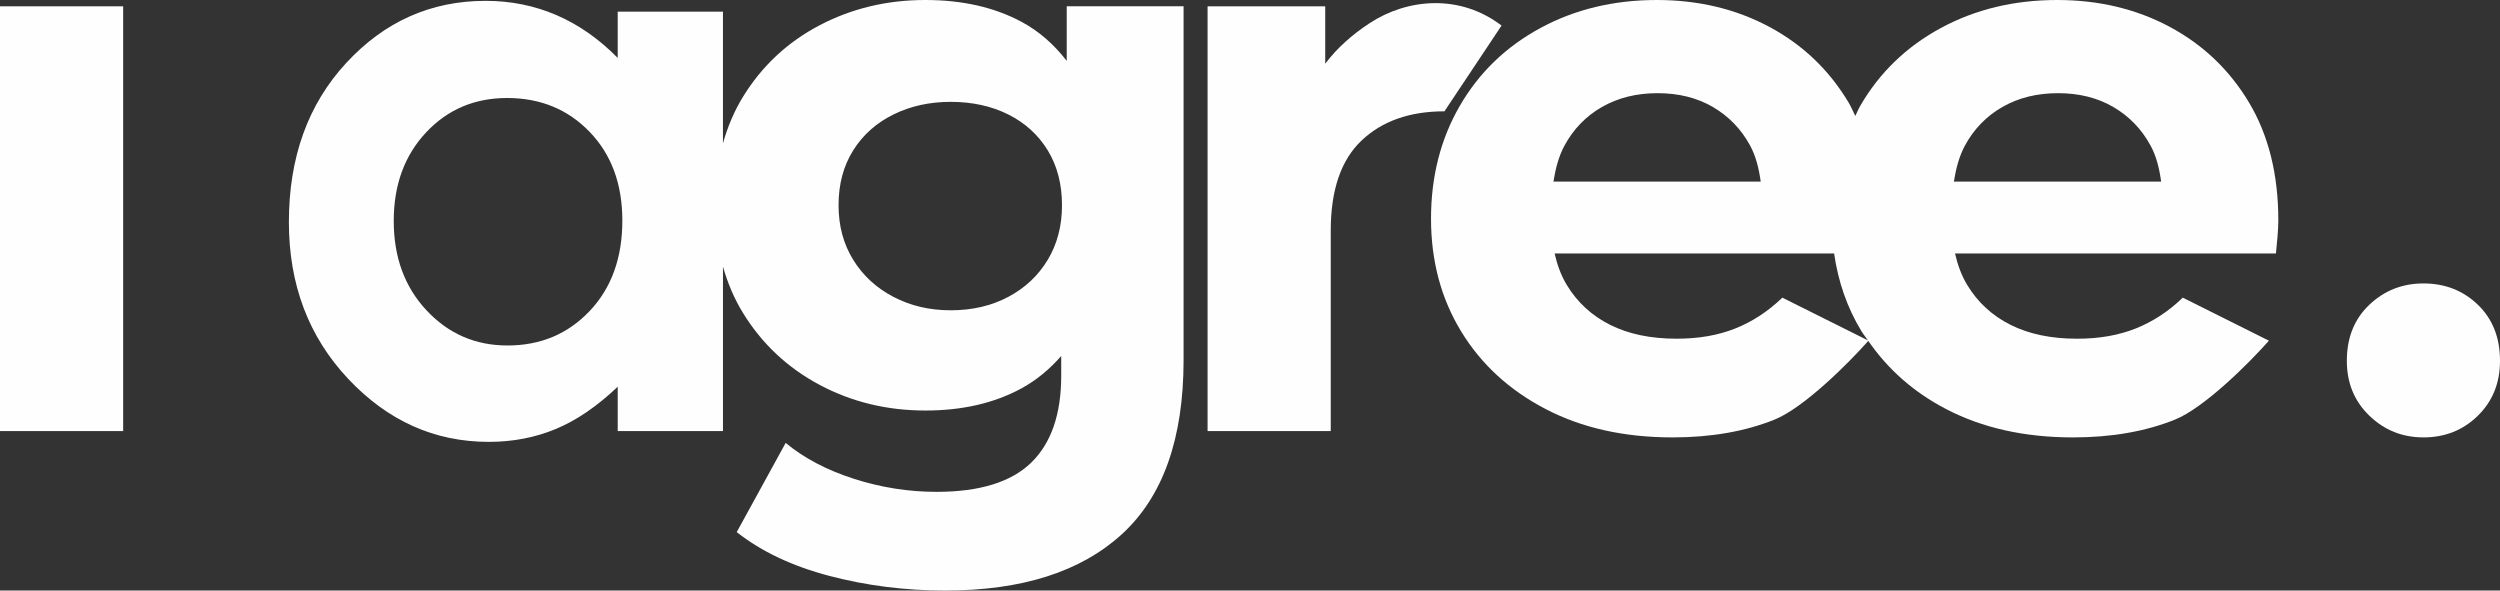 <?xml version="1.0" encoding="UTF-8"?>
<!DOCTYPE svg PUBLIC "-//W3C//DTD SVG 1.1//EN" "http://www.w3.org/Graphics/SVG/1.1/DTD/svg11.dtd">
<!-- Creator: CorelDRAW -->
<svg xmlns="http://www.w3.org/2000/svg" xml:space="preserve" width="123.593mm" height="29.196mm" version="1.1" style="shape-rendering:geometricPrecision; text-rendering:geometricPrecision; image-rendering:optimizeQuality; fill-rule:evenodd; clip-rule:evenodd"
viewBox="0 0 12390.72 2927"
 xmlns:xlink="http://www.w3.org/1999/xlink"
 xmlns:xodm="http://www.corel.com/coreldraw/odm/2003">
 <rect x="0" y="0" width="12390.72" height="2927" fill="#333333" stroke="none"/>
 <defs>
  <style type="text/css">
   <![CDATA[
    .fil0 {fill:#FEFEFE;fill-rule:nonzero}
   ]]>
  </style>
 </defs>
 <g id="Katman_x0020_1">
  <polygon class="fil0" points="-0,2136.56 610.42,2136.56 610.42,31.31 -0,31.31 "/>
  <path class="fil0" d="M5193.11 1287.43c-46.94,78.24 -112.19,139.58 -195.63,183.86 -83.52,44.44 -178.7,66.59 -285.66,66.59 -104.38,0 -198.98,-22.15 -283.7,-66.59 -84.81,-44.27 -151.31,-105.62 -199.54,-183.86 -48.33,-78.24 -72.42,-168.29 -72.42,-270.01 0,-104.29 24.09,-194.97 72.42,-271.95 48.22,-76.93 114.73,-136.3 199.54,-178.07 84.73,-41.7 179.33,-62.6 283.7,-62.6 106.95,0 202.13,20.9 285.66,62.6 83.43,41.78 148.69,101.15 195.63,178.07 46.98,76.99 70.46,167.66 70.46,271.95 0,101.72 -23.48,191.77 -70.46,270.01zm-2270.48 253.96c-107.9,113.99 -243.73,170.94 -407.52,170.94 -158.69,0 -292.3,-57.9 -400.84,-173.83 -108.54,-115.88 -162.78,-263.67 -162.78,-443.32 0,-178.3 53.32,-324.45 159.96,-438.44 106.64,-113.99 240.55,-171.01 401.78,-171.01 165.05,0 301.51,56.09 409.41,168.13 107.89,112.11 161.87,258.59 161.87,439.48 0,184.71 -53.98,334.07 -161.87,448.06zm2364.41 -1239.69c-62.85,-81.18 -136.97,-147.02 -224.96,-194.03 -134.42,-71.75 -292.89,-107.67 -475.48,-107.67 -190.44,0 -365.27,41.79 -524.32,125.27 -159.17,83.47 -285.64,201.47 -379.56,354.11 -43.7,70.96 -76.16,148.35 -99.51,230.92l0 -652.54 -521.63 0 0 229.23c-92.91,-94.19 -194.07,-164.93 -303.48,-212.03 -109.42,-47.11 -226.41,-70.74 -351.11,-70.74 -271.02,0 -501.26,102.59 -690.83,307.64 -189.57,205.07 -284.35,468.11 -284.35,789.12 0,309.51 97.94,568.4 293.87,776.67 195.94,208.28 428.16,312.41 696.59,312.41 119.58,0 230.62,-21.36 333.03,-64.08 102.41,-42.63 204.48,-112.35 306.3,-209.21l0 219.77 521.63 0 0 -815.04c23.35,82.01 55.81,159.05 99.51,230.06 93.93,152.58 220.39,271.33 379.56,356.05 159.05,84.81 333.88,127.13 524.32,127.13 182.58,0 341.06,-36.44 475.48,-109.53 75.43,-41 140.62,-95.53 197.58,-160.86l0 98.29c0,190.41 -49.62,333.82 -148.7,430.37 -99.16,96.46 -255.7,144.82 -469.53,144.82 -138.34,0 -274.65,-21.5 -408.94,-64.54 -134.42,-43.1 -247.2,-102.42 -338.5,-178.07l-242.58 442.12c122.56,96.56 275.87,168.93 459.78,217.2 183.9,48.27 374.95,72.44 573.26,72.44 380.82,0 673.04,-93.35 876.51,-279.77 203.47,-186.61 305.2,-474.21 305.2,-862.83l0 -1753.1 -579.12 0 0 270.41z"/>
  <path class="fil0" d="M7442.07 126.73c-205.25,-157.06 -465.81,-135.63 -654.75,-11.24 -86.23,56.77 -159.85,121.75 -219.15,200.23l0 -284.42 -583.04 0 0 2105.25 610.41 0 0 -993.93c0,-200.84 50.9,-349.5 152.61,-446.04 101.76,-96.46 238.71,-144.82 410.87,-144.82l283.05 -425.02z"/>
  <path class="fil0" d="M9924.39 530.25c79.54,-45.64 171.51,-68.46 275.88,-68.46 104.29,0 195.63,22.83 273.92,68.46 78.24,45.67 139.5,108.97 183.89,189.79 29.07,53.06 44.29,114.57 53.16,179.96l-1027.22 0c10.24,-64.68 26.17,-125.54 54.52,-178 44.32,-82.15 106.27,-146.08 185.85,-191.75zm-1090.55 944.96c-70.42,67.9 -148.06,118.76 -232.84,152.64 -84.78,33.97 -181.94,50.86 -291.52,50.86 -127.84,0 -237.38,-22.78 -328.68,-68.45 -91.33,-45.61 -163.03,-111.49 -215.2,-197.63 -28.58,-47.12 -47.64,-99.97 -60.56,-156.48l1385.36 0c20.17,140 64.58,268.81 135.53,385.41 9.74,16.04 21.71,30.19 32.23,45.57l-424.32 -211.91zm-894.12 -944.96c79.53,-45.64 171.51,-68.46 275.87,-68.46 104.29,0 195.64,22.83 273.93,68.46 78.24,45.67 139.49,108.97 183.89,189.79 29.07,53.06 44.28,114.57 53.16,179.96l-1027.22 0c10.23,-64.68 26.17,-125.54 54.52,-178 44.33,-82.15 106.24,-146.08 185.85,-191.75zm2814.24 -397.16c-165.71,-88.64 -351.56,-133.09 -557.61,-133.09 -213.93,0 -406.34,46.41 -577.16,138.95 -170.93,92.64 -303.95,221.12 -399.15,385.4 -9.4,16.26 -16.22,33.74 -24.7,50.42 -10.89,-22.06 -20.31,-45.09 -32.81,-66.05 -96.56,-161.72 -227.6,-286.91 -393.24,-375.63 -165.69,-88.64 -351.56,-133.09 -557.6,-133.09 -213.94,0 -406.33,46.41 -577.19,138.95 -170.89,92.64 -303.95,221.12 -399.11,385.4 -95.26,164.4 -142.83,350.92 -142.83,559.58 0,208.74 49.52,394.64 148.69,557.62 99.08,163.03 238.72,291.52 418.68,385.4 179.99,93.97 389.95,140.91 629.98,140.91 190.4,0 358.66,-29.34 504.81,-88.02 145.66,-58.59 368.08,-280.5 465.09,-390.37 96.35,139.77 223.43,253.31 384.8,337.49 180,93.97 389.95,140.91 630,140.91 190.37,0 358.63,-29.34 504.78,-88.02 146.07,-58.75 369.5,-281.89 466.03,-391.42l-426.9 -213.2c-70.43,67.9 -148.09,118.76 -232.85,152.64 -84.77,33.97 -181.93,50.86 -291.52,50.86 -127.83,0 -237.36,-22.78 -328.68,-68.45 -91.33,-45.61 -163.03,-111.49 -215.2,-197.63 -28.6,-47.12 -47.66,-99.97 -60.58,-156.48l1590.56 0c2.58,-26.06 5.21,-54.15 7.83,-84.18 2.57,-29.97 3.92,-56.72 3.92,-80.19 0,-226.98 -48.3,-421.24 -144.8,-583.04 -96.54,-161.72 -227.6,-286.91 -393.24,-375.63z"/>
  <path class="fil0" d="M12281.14 1510.49c-73.04,-70.49 -163.04,-105.68 -269.96,-105.68 -104.36,0 -193.72,35.19 -268.04,105.68 -74.37,70.42 -111.53,163.04 -111.53,277.85 0,109.53 37.16,200.2 111.53,271.86 74.32,71.83 163.68,107.65 268.04,107.65 106.91,0 196.92,-35.82 269.96,-107.65 73.04,-71.66 109.58,-162.33 109.58,-271.86 0,-114.8 -36.54,-207.43 -109.58,-277.85z"/>
 </g>
</svg>
